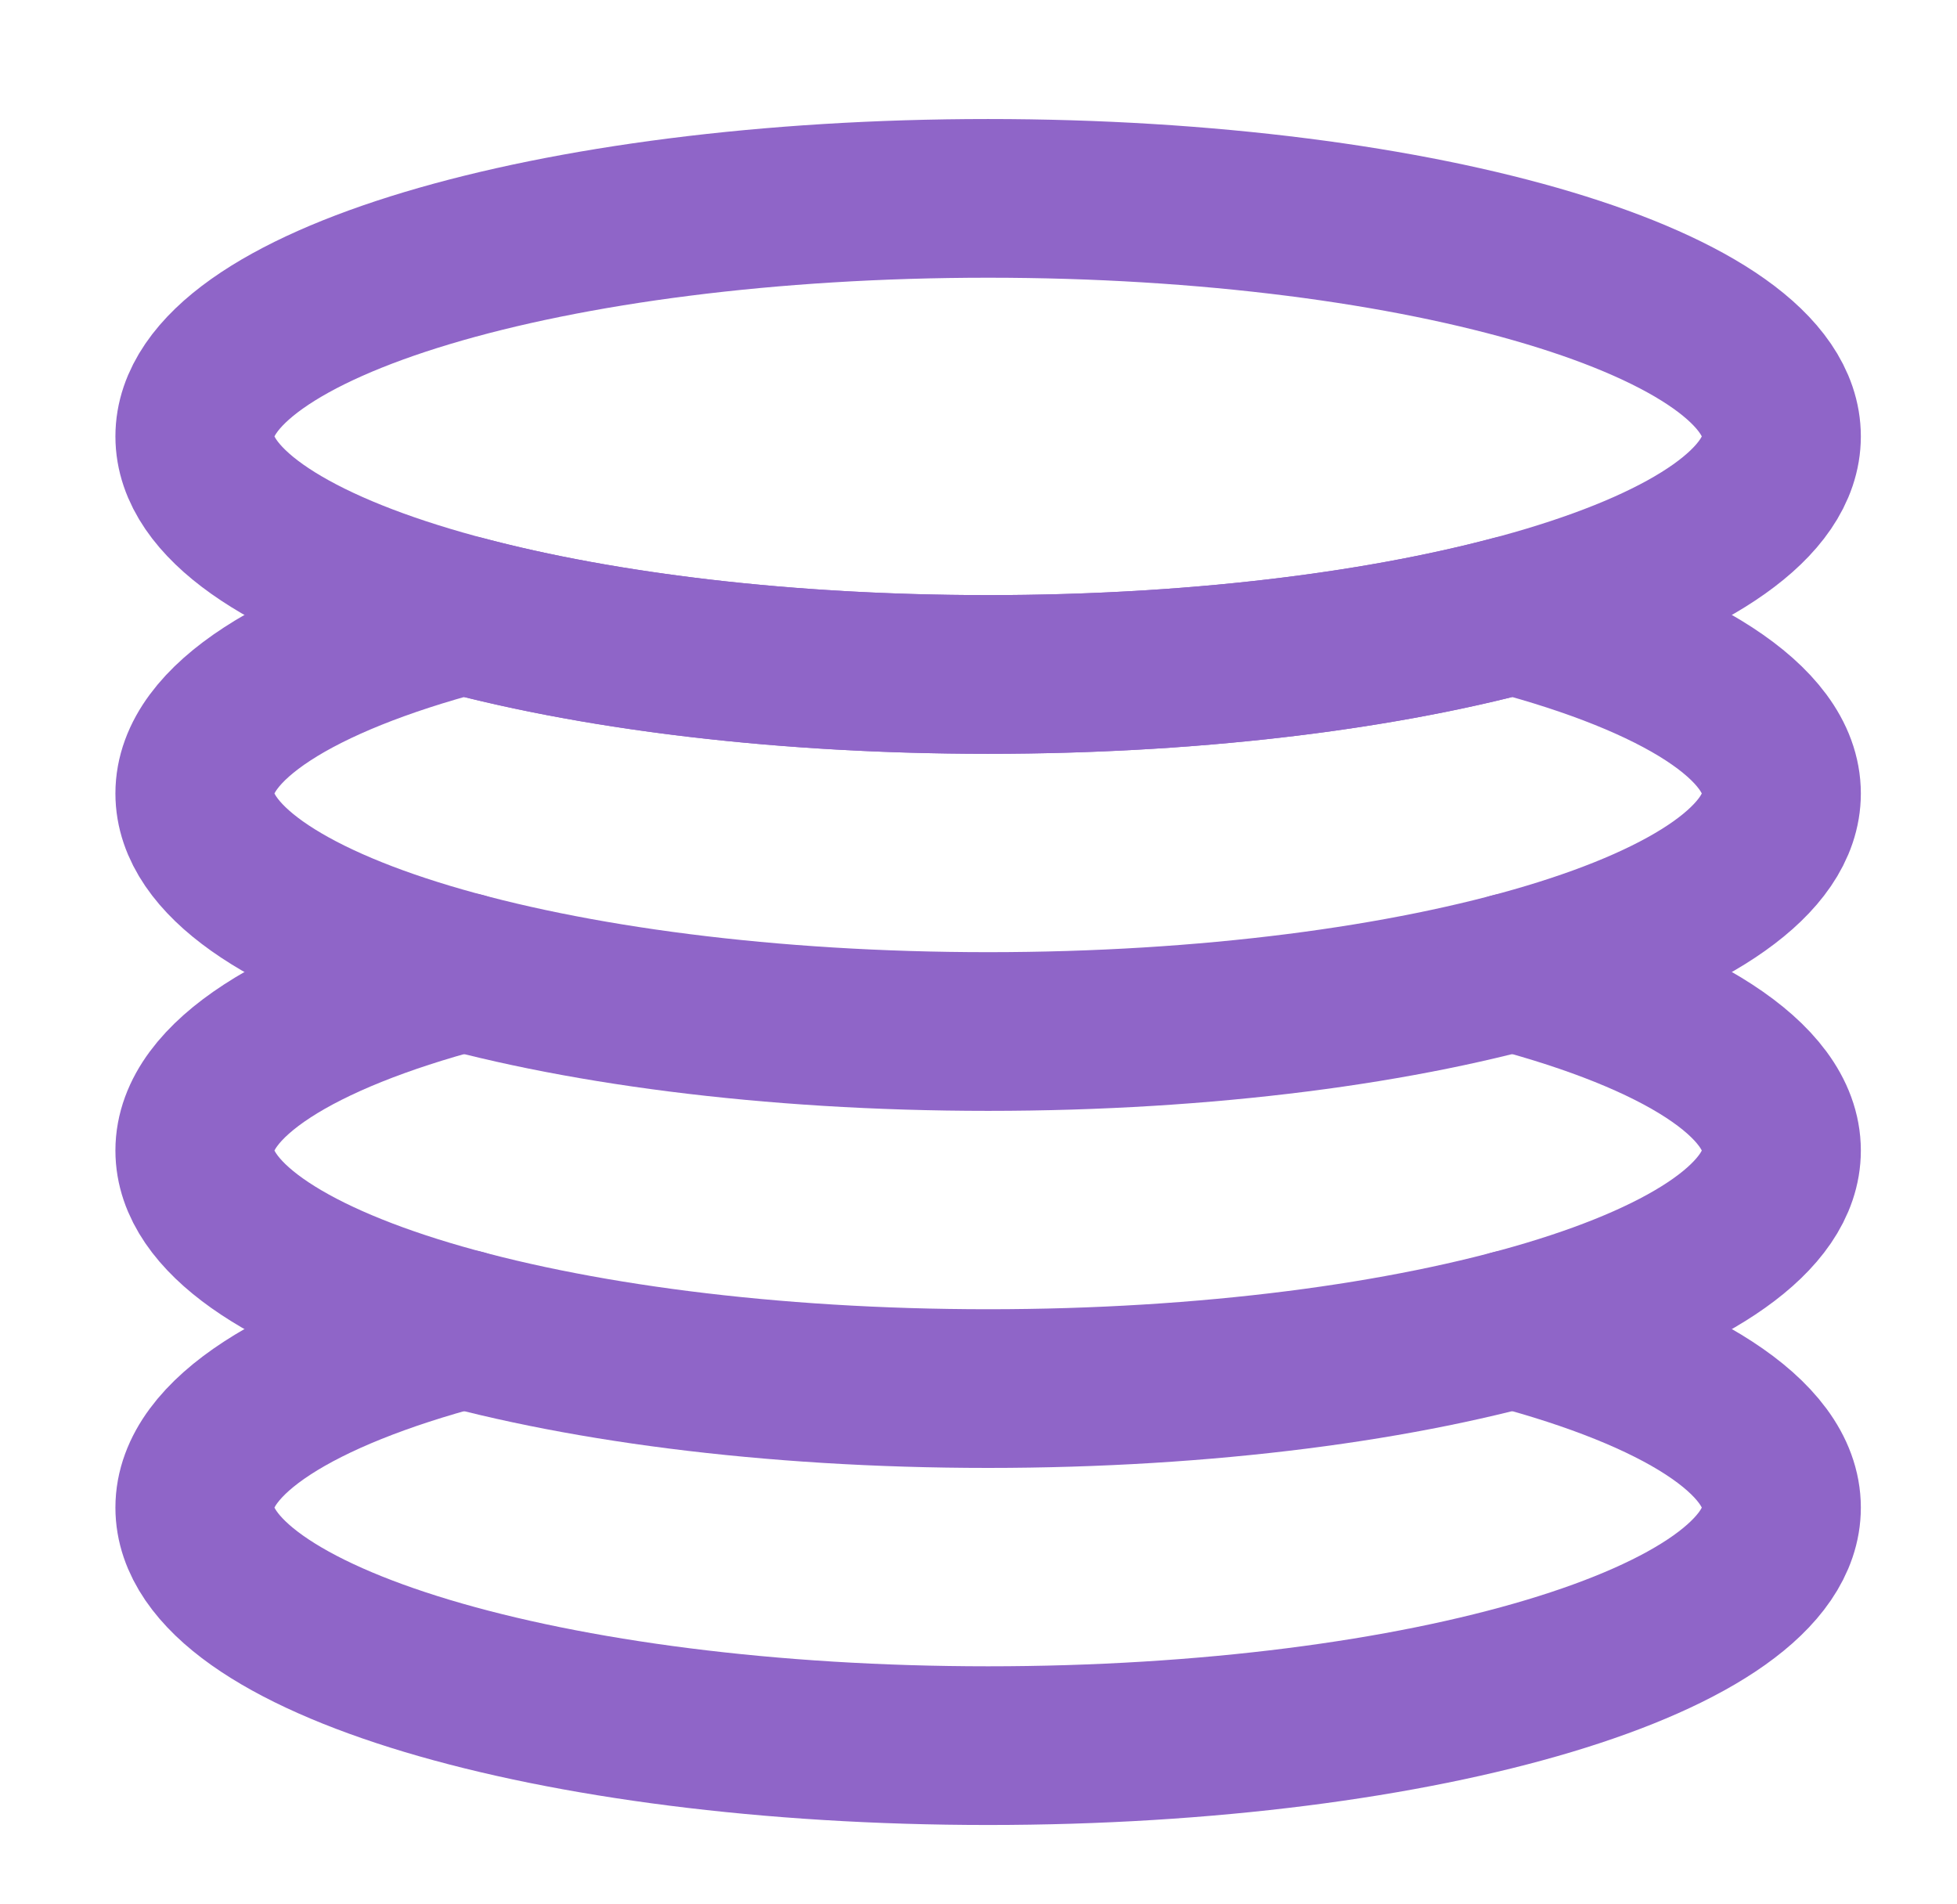 <svg width="37" height="36" viewBox="0 0 37 36" fill="none" xmlns="http://www.w3.org/2000/svg">
<path d="M18.682 12.75C26.966 12.75 33.682 10.735 33.682 8.25C33.682 5.765 26.966 3.75 18.682 3.75C10.398 3.75 3.682 5.765 3.682 8.25C3.682 10.735 10.398 12.75 18.682 12.75Z" stroke="#8F65C8" stroke-width="3" stroke-linecap="round" stroke-linejoin="round"/>
<path d="M8.76 11.625C5.647 12.45 3.682 13.656 3.682 15C3.682 17.485 10.398 19.5 18.682 19.5C26.967 19.5 33.682 17.485 33.682 15C33.682 13.656 31.718 12.45 28.605 11.625C25.96 12.325 22.486 12.75 18.682 12.75C14.878 12.75 11.405 12.325 8.76 11.625Z" stroke="#8F65C8" stroke-width="3" stroke-linecap="round" stroke-linejoin="round"/>
<path d="M8.76 18.375C5.647 19.2 3.682 20.406 3.682 21.75C3.682 24.235 10.398 26.25 18.682 26.25C26.967 26.25 33.682 24.235 33.682 21.75C33.682 20.406 31.718 19.2 28.605 18.375" stroke="#8F65C8" stroke-width="3" stroke-linecap="round" stroke-linejoin="round"/>
<path d="M8.76 25.125C5.647 25.95 3.682 27.156 3.682 28.5C3.682 30.985 10.398 33 18.682 33C26.967 33 33.682 30.985 33.682 28.5C33.682 27.156 31.718 25.95 28.605 25.125" stroke="#8F65C8" stroke-width="3" stroke-linecap="round" stroke-linejoin="round"/>
</svg>
